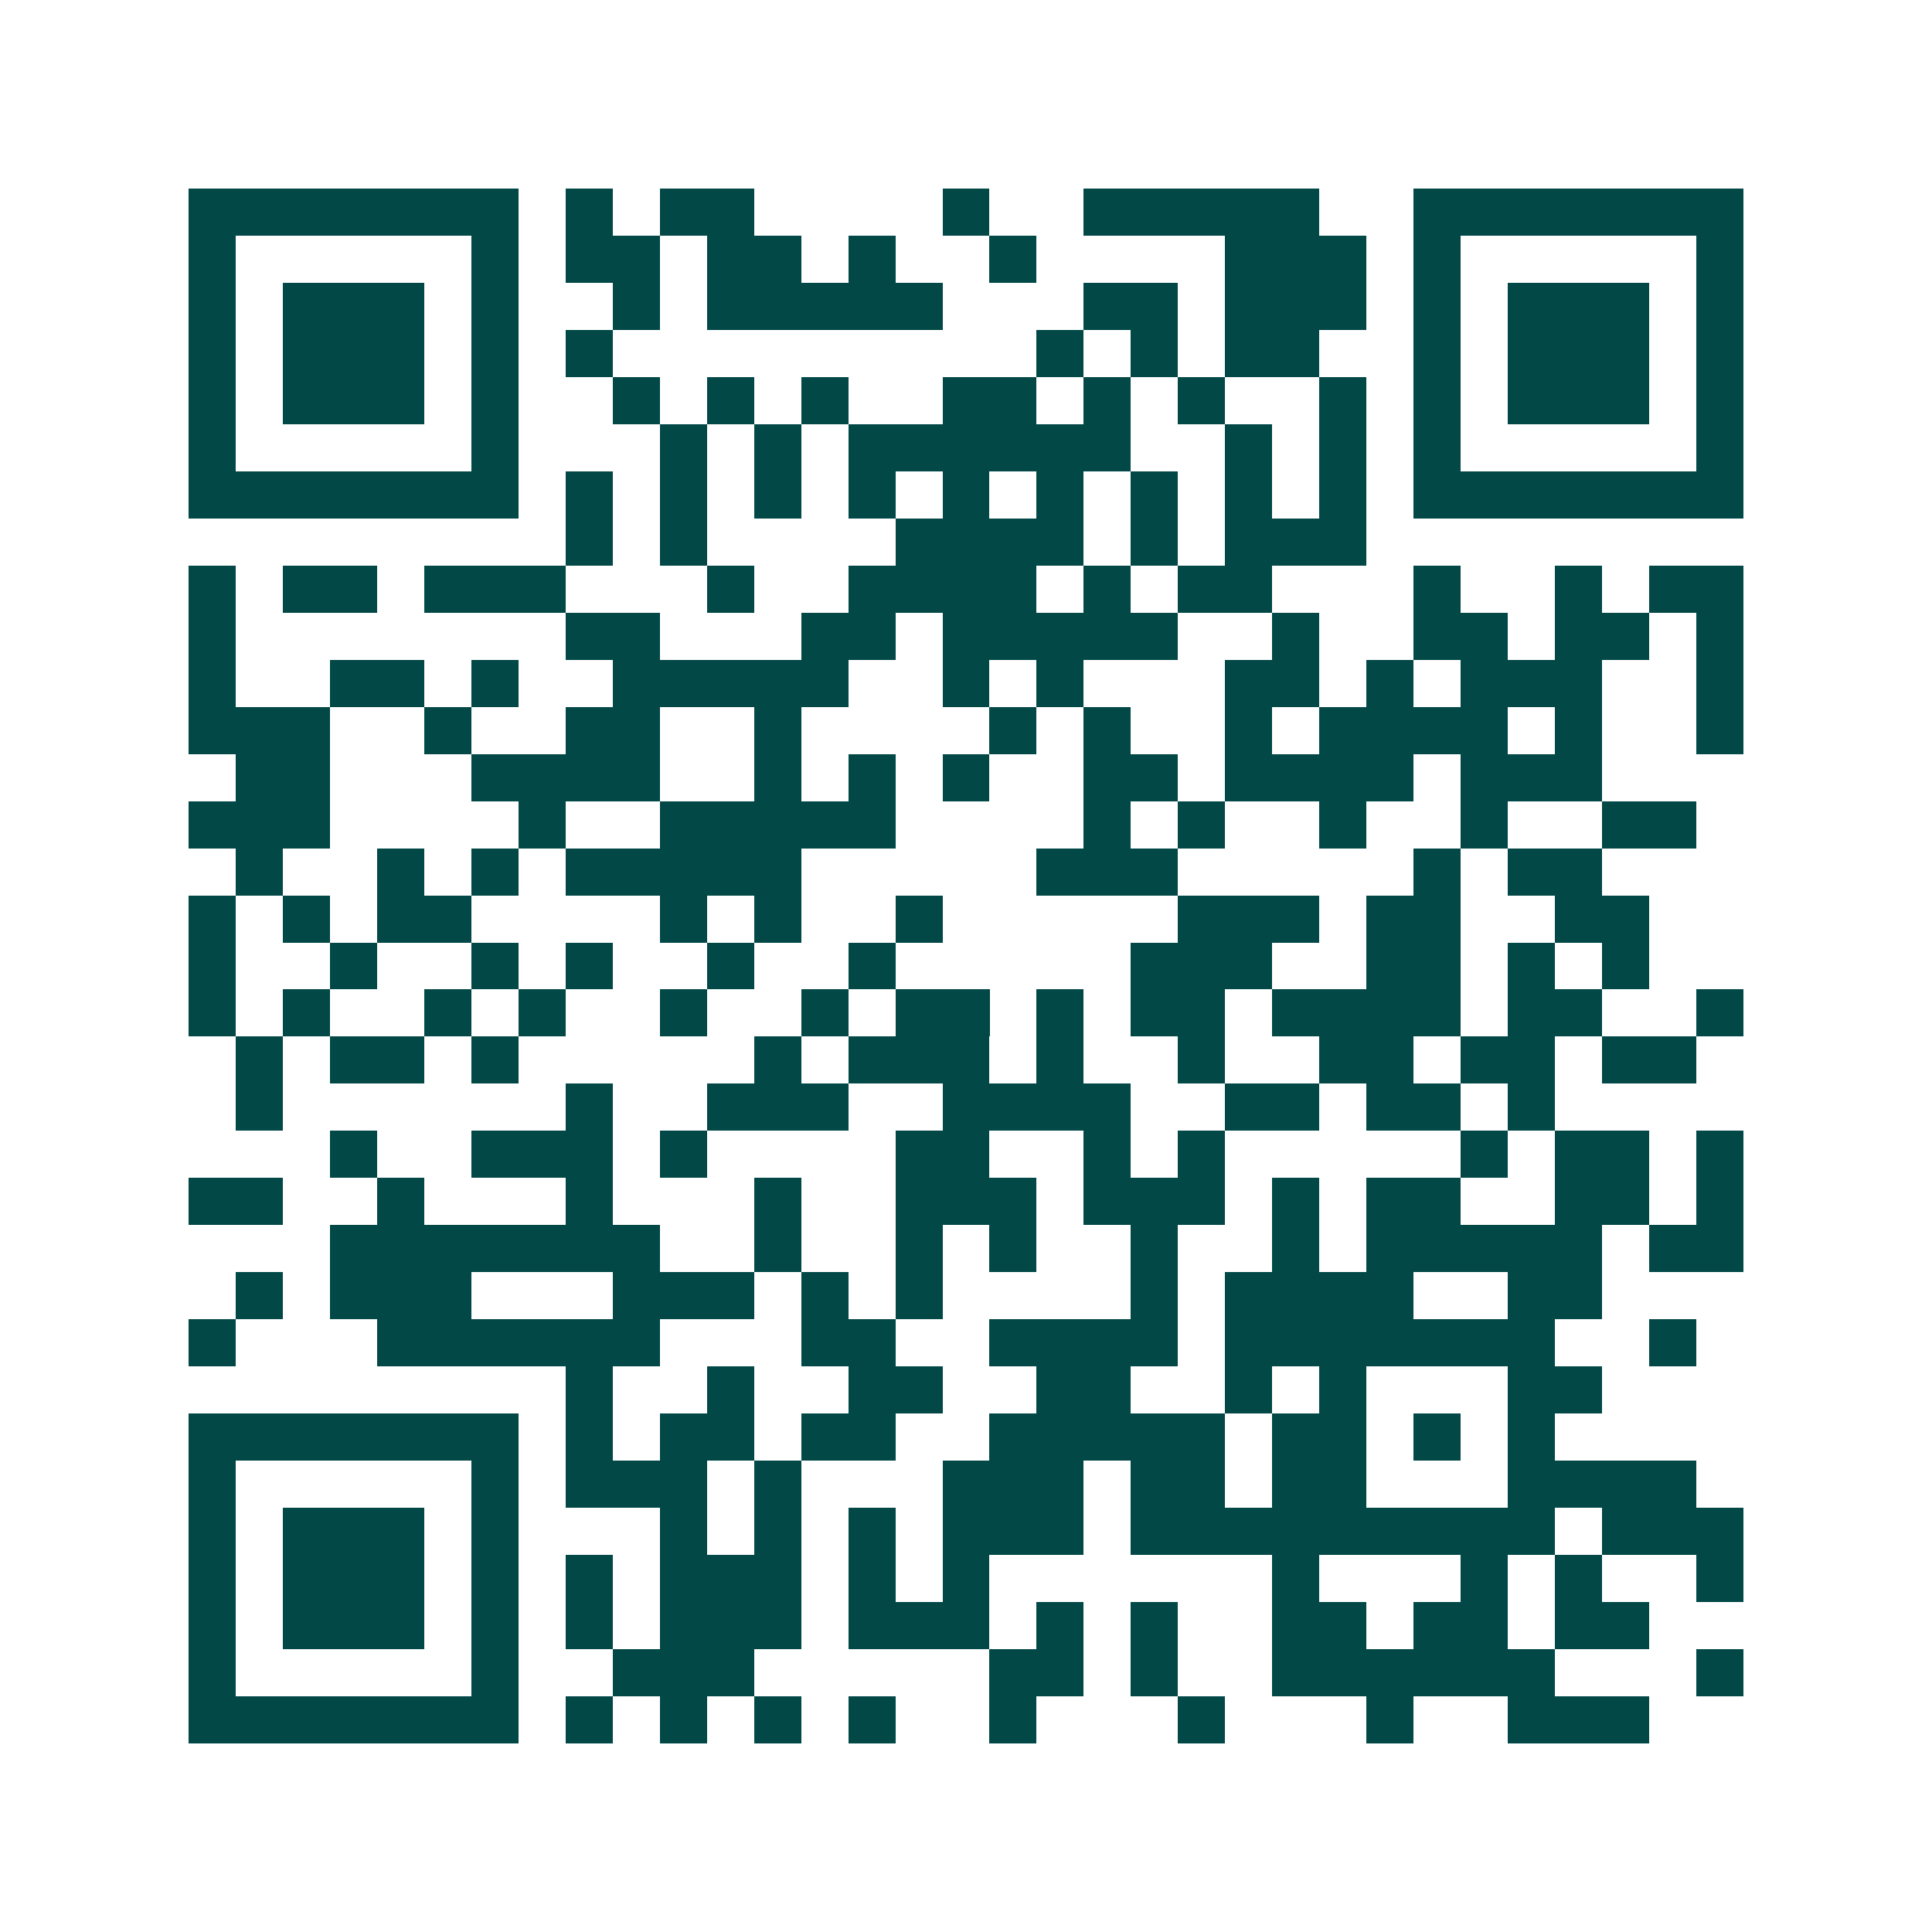 <svg xmlns="http://www.w3.org/2000/svg" width="200" height="200" viewBox="0 0 41 41" shape-rendering="crispEdges"><path fill="#ffffff" d="M0 0h41v41H0z"/><path stroke="#014847" d="M4 4.5h7m1 0h1m1 0h2m4 0h1m2 0h5m2 0h7M4 5.5h1m5 0h1m1 0h2m1 0h2m1 0h1m2 0h1m4 0h3m1 0h1m5 0h1M4 6.5h1m1 0h3m1 0h1m2 0h1m1 0h5m3 0h2m1 0h3m1 0h1m1 0h3m1 0h1M4 7.5h1m1 0h3m1 0h1m1 0h1m9 0h1m1 0h1m1 0h2m2 0h1m1 0h3m1 0h1M4 8.5h1m1 0h3m1 0h1m2 0h1m1 0h1m1 0h1m2 0h2m1 0h1m1 0h1m2 0h1m1 0h1m1 0h3m1 0h1M4 9.5h1m5 0h1m3 0h1m1 0h1m1 0h6m2 0h1m1 0h1m1 0h1m5 0h1M4 10.5h7m1 0h1m1 0h1m1 0h1m1 0h1m1 0h1m1 0h1m1 0h1m1 0h1m1 0h1m1 0h7M12 11.5h1m1 0h1m4 0h4m1 0h1m1 0h3M4 12.5h1m1 0h2m1 0h3m3 0h1m2 0h4m1 0h1m1 0h2m3 0h1m2 0h1m1 0h2M4 13.5h1m7 0h2m3 0h2m1 0h5m2 0h1m2 0h2m1 0h2m1 0h1M4 14.5h1m2 0h2m1 0h1m2 0h5m2 0h1m1 0h1m3 0h2m1 0h1m1 0h3m2 0h1M4 15.5h3m2 0h1m2 0h2m2 0h1m4 0h1m1 0h1m2 0h1m1 0h4m1 0h1m2 0h1M5 16.5h2m3 0h4m2 0h1m1 0h1m1 0h1m2 0h2m1 0h4m1 0h3M4 17.5h3m4 0h1m2 0h5m4 0h1m1 0h1m2 0h1m2 0h1m2 0h2M5 18.5h1m2 0h1m1 0h1m1 0h5m5 0h3m5 0h1m1 0h2M4 19.5h1m1 0h1m1 0h2m4 0h1m1 0h1m2 0h1m5 0h3m1 0h2m2 0h2M4 20.5h1m2 0h1m2 0h1m1 0h1m2 0h1m2 0h1m5 0h3m2 0h2m1 0h1m1 0h1M4 21.5h1m1 0h1m2 0h1m1 0h1m2 0h1m2 0h1m1 0h2m1 0h1m1 0h2m1 0h4m1 0h2m2 0h1M5 22.5h1m1 0h2m1 0h1m5 0h1m1 0h3m1 0h1m2 0h1m2 0h2m1 0h2m1 0h2M5 23.5h1m6 0h1m2 0h3m2 0h4m2 0h2m1 0h2m1 0h1M7 24.5h1m2 0h3m1 0h1m4 0h2m2 0h1m1 0h1m5 0h1m1 0h2m1 0h1M4 25.5h2m2 0h1m3 0h1m3 0h1m2 0h3m1 0h3m1 0h1m1 0h2m2 0h2m1 0h1M7 26.5h7m2 0h1m2 0h1m1 0h1m2 0h1m2 0h1m1 0h5m1 0h2M5 27.5h1m1 0h3m3 0h3m1 0h1m1 0h1m4 0h1m1 0h4m2 0h2M4 28.5h1m3 0h6m3 0h2m2 0h4m1 0h7m2 0h1M12 29.5h1m2 0h1m2 0h2m2 0h2m2 0h1m1 0h1m3 0h2M4 30.5h7m1 0h1m1 0h2m1 0h2m2 0h5m1 0h2m1 0h1m1 0h1M4 31.5h1m5 0h1m1 0h3m1 0h1m3 0h3m1 0h2m1 0h2m3 0h4M4 32.5h1m1 0h3m1 0h1m3 0h1m1 0h1m1 0h1m1 0h3m1 0h9m1 0h3M4 33.5h1m1 0h3m1 0h1m1 0h1m1 0h3m1 0h1m1 0h1m6 0h1m3 0h1m1 0h1m2 0h1M4 34.5h1m1 0h3m1 0h1m1 0h1m1 0h3m1 0h3m1 0h1m1 0h1m2 0h2m1 0h2m1 0h2M4 35.5h1m5 0h1m2 0h3m5 0h2m1 0h1m2 0h6m3 0h1M4 36.5h7m1 0h1m1 0h1m1 0h1m1 0h1m2 0h1m3 0h1m3 0h1m2 0h3"/></svg>

